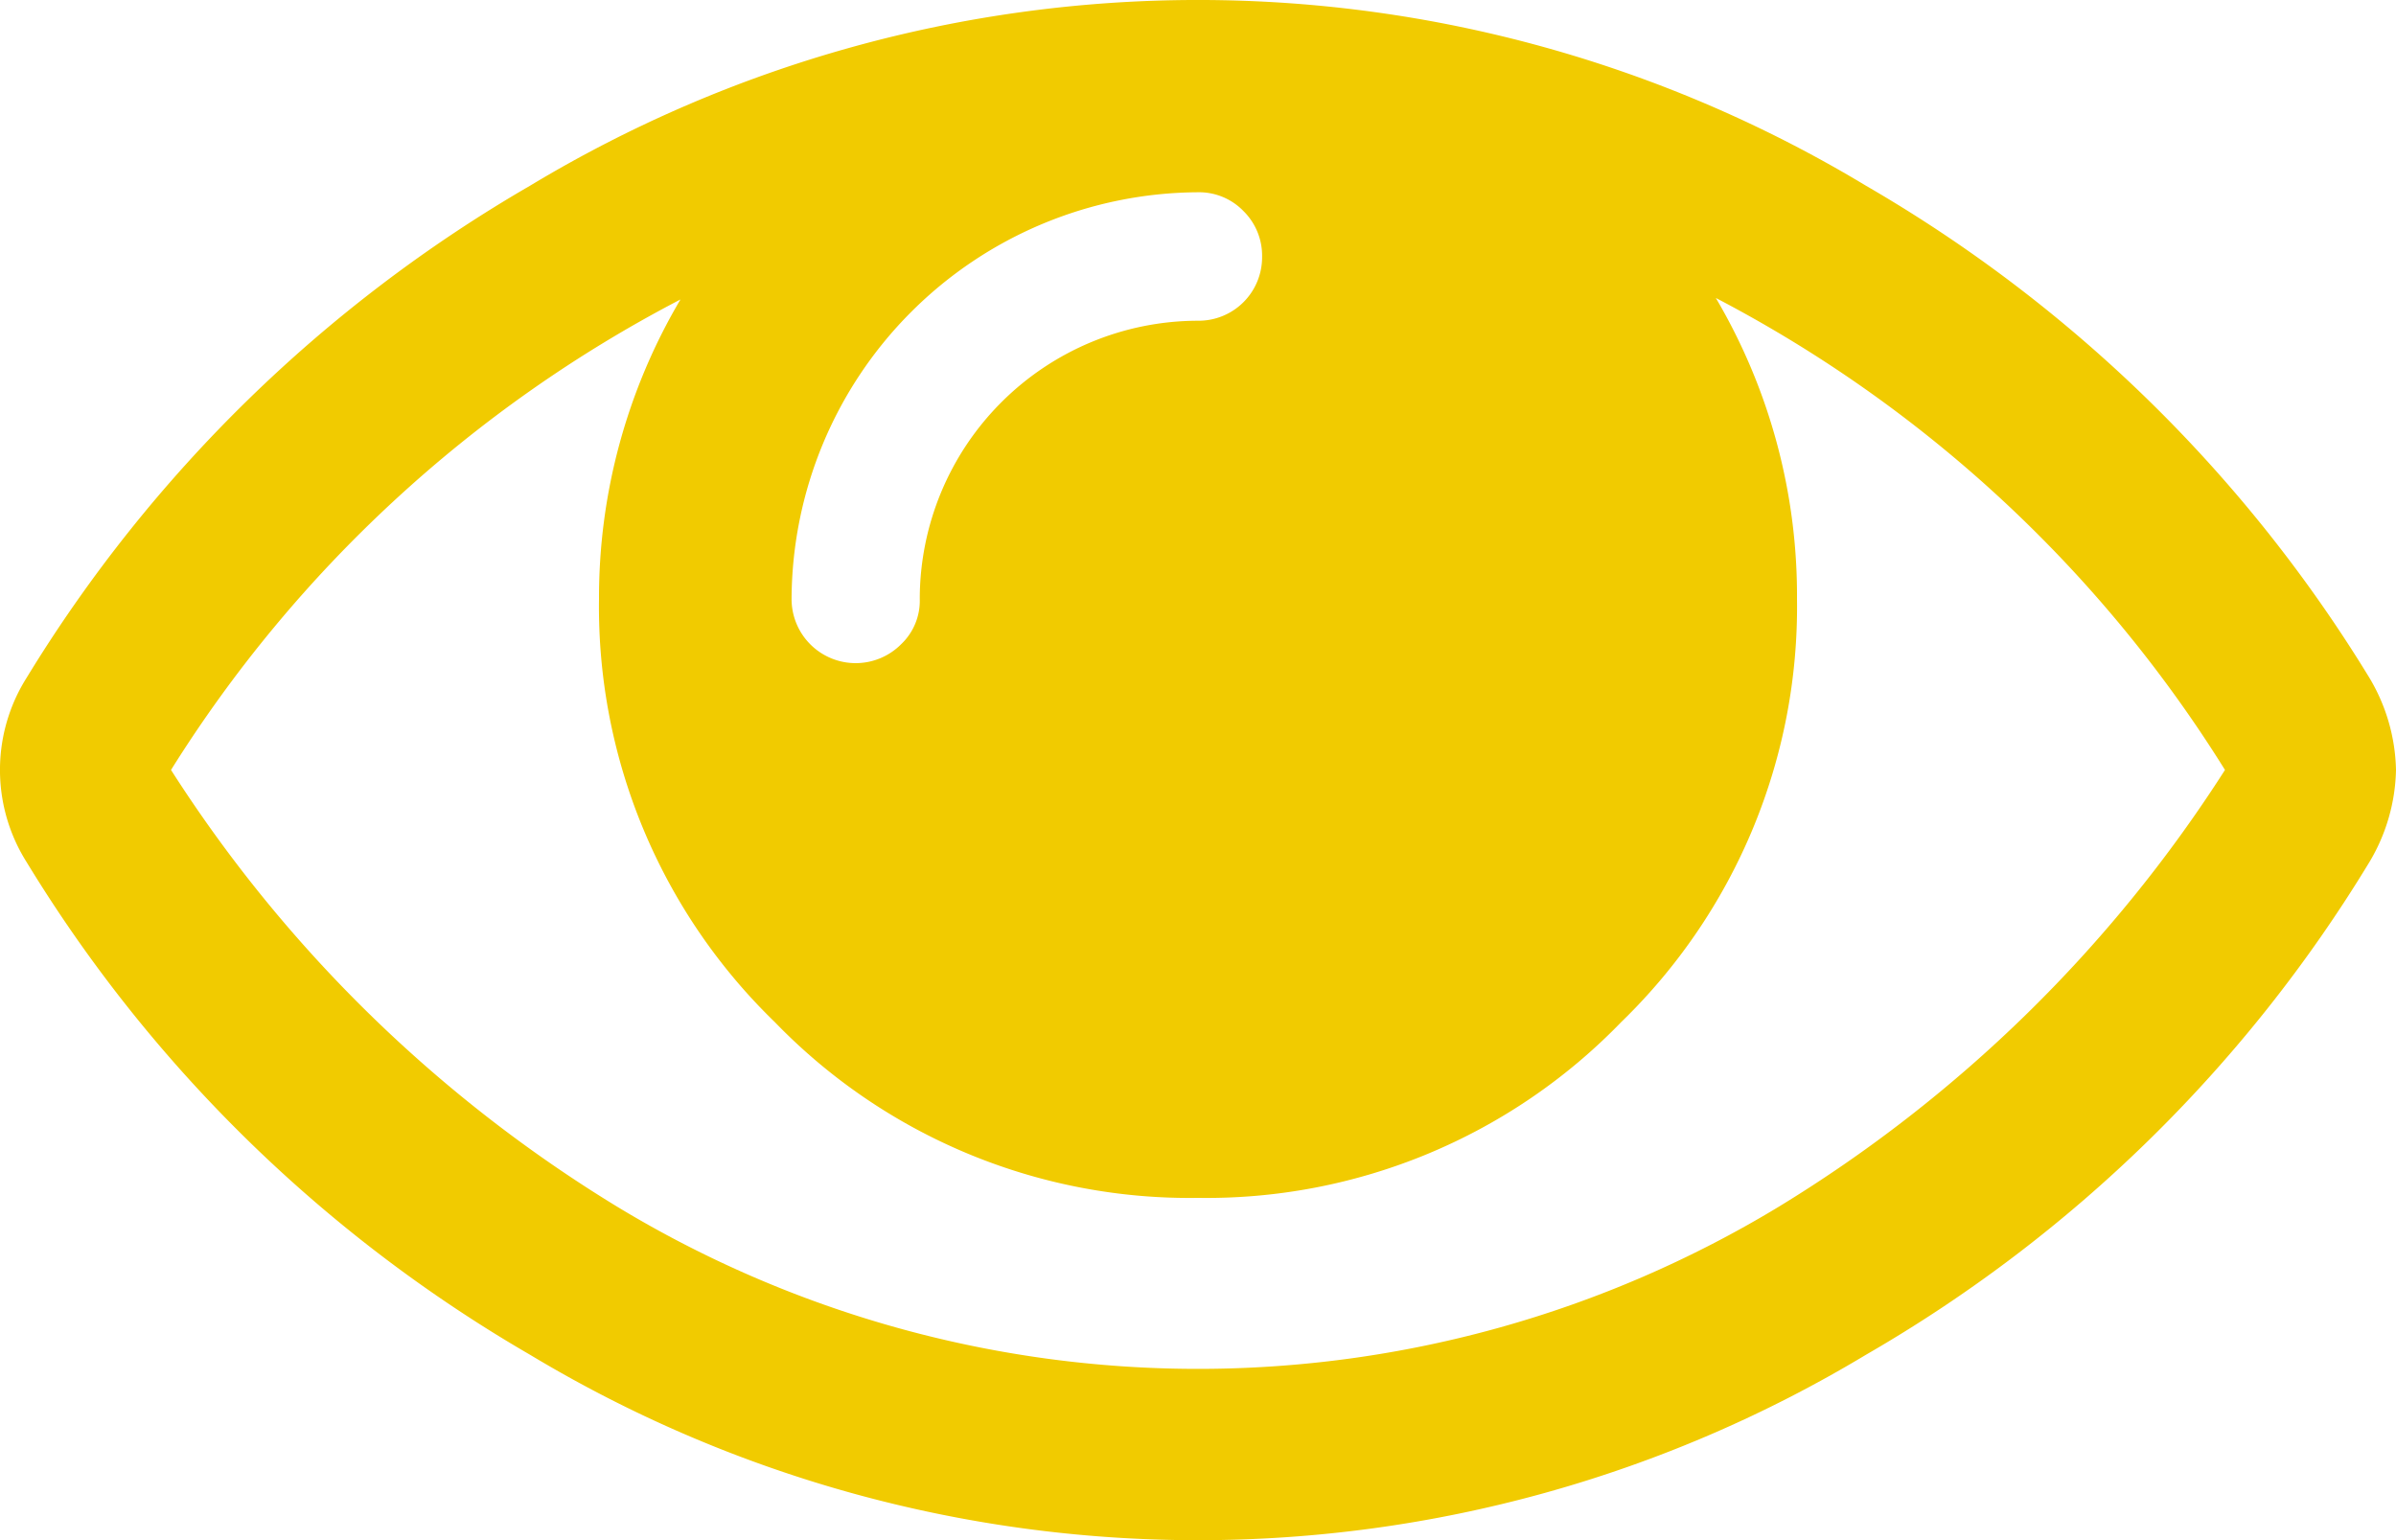 <svg id="Layer_1" data-name="Layer 1" xmlns="http://www.w3.org/2000/svg" viewBox="0 0 80 51.43">
  <title>Submit-Crime-Tip</title>
  <path fill="#F1CB00" d="M74.29,40a44,44,0,0,0-17-15.76A19.57,19.57,0,0,1,60,34.29a19.3,19.3,0,0,1-5.87,14.13A19.26,19.26,0,0,1,40,54.29a19.26,19.26,0,0,1-14.13-5.87A19.3,19.3,0,0,1,20,34.29a19.57,19.57,0,0,1,2.72-10A44,44,0,0,0,5.71,40,46.24,46.24,0,0,0,20.6,54.58a37.43,37.43,0,0,0,38.8,0A46.24,46.24,0,0,0,74.29,40ZM42.14,22.86a2.09,2.09,0,0,0-.62-1.52A2.06,2.06,0,0,0,40,20.71,13.64,13.64,0,0,0,26.43,34.29a2.14,2.14,0,0,0,3.66,1.51,2,2,0,0,0,.62-1.51A9.3,9.3,0,0,1,40,25a2.12,2.12,0,0,0,2.14-2.14ZM80,40a6.23,6.23,0,0,1-.89,3.08A47.32,47.32,0,0,1,62.3,59.53a43.26,43.26,0,0,1-44.6,0A47.69,47.69,0,0,1,.89,43.08a5.77,5.77,0,0,1,0-6.16A47.69,47.69,0,0,1,17.7,20.49a43.2,43.2,0,0,1,44.6,0A47.69,47.69,0,0,1,79.11,36.92,6.23,6.23,0,0,1,80,40Z" transform="translate(0 -14.29)"/>
</svg>

